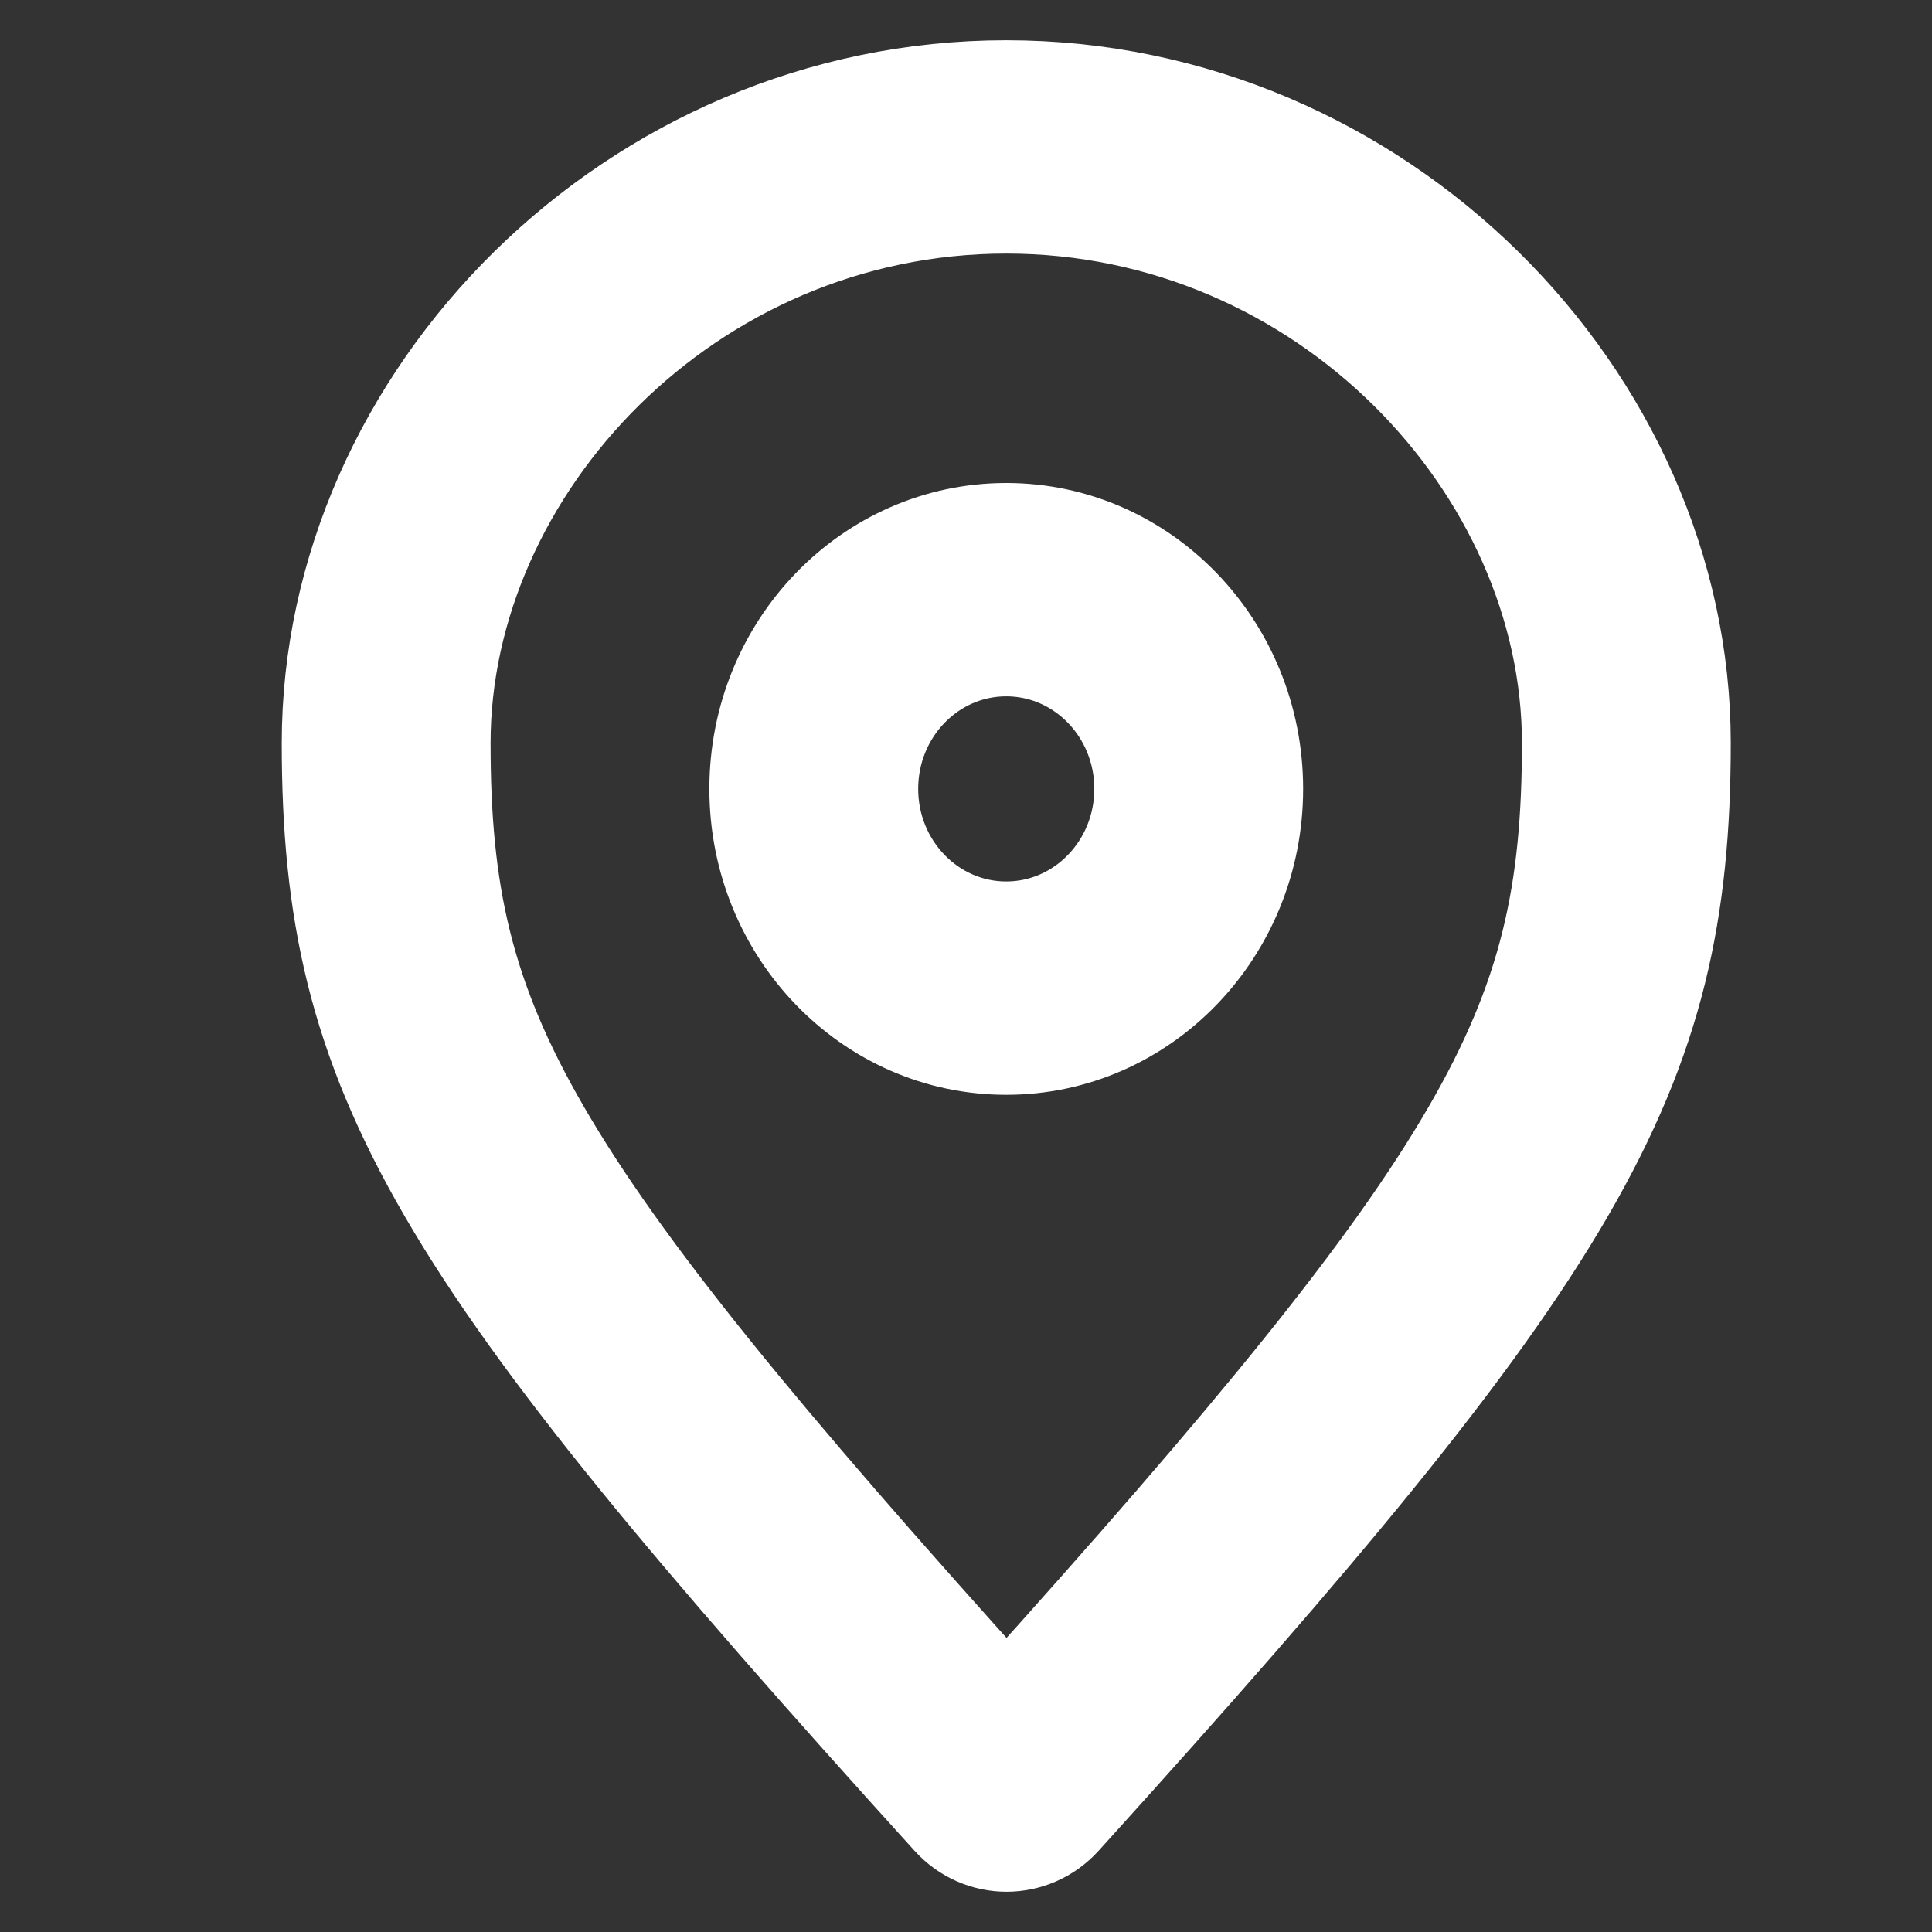 <svg width="24" height="24" viewBox="0 0 24 24" fill="none" xmlns="http://www.w3.org/2000/svg">
<rect x="0" y="0" width="24" height="24" fill="#333333" stroke="none"/>
<path fill-rule="evenodd" clip-rule="evenodd" d="M19.406 9.231C19.406 11.071 19.134 12.356 18.173 14.011C17.185 15.713 15.478 17.792 12.504 21.095C9.525 17.792 7.816 15.712 6.828 14.011C5.866 12.356 5.594 11.071 5.594 9.231C5.594 5.866 8.608 2.65 12.5 2.65C16.392 2.65 19.406 5.866 19.406 9.231ZM21 9.231C21 13.421 19.678 15.581 13.278 22.654C12.86 23.115 12.148 23.116 11.73 22.654C5.322 15.581 4 13.421 4 9.231C4 4.877 7.806 1 12.5 1C17.194 1 21 4.877 21 9.231ZM14.094 9.8C14.094 10.711 13.38 11.45 12.5 11.45C11.62 11.45 10.906 10.711 10.906 9.8C10.906 8.888 11.62 8.15 12.5 8.15C13.38 8.15 14.094 8.888 14.094 9.8ZM15.688 9.8C15.688 11.622 14.26 13.1 12.5 13.1C10.74 13.1 9.312 11.622 9.312 9.8C9.312 7.977 10.74 6.5 12.5 6.5C14.26 6.5 15.688 7.977 15.688 9.8Z" fill="white" stroke="white" stroke-linejoin="bevel"/>
</svg>
